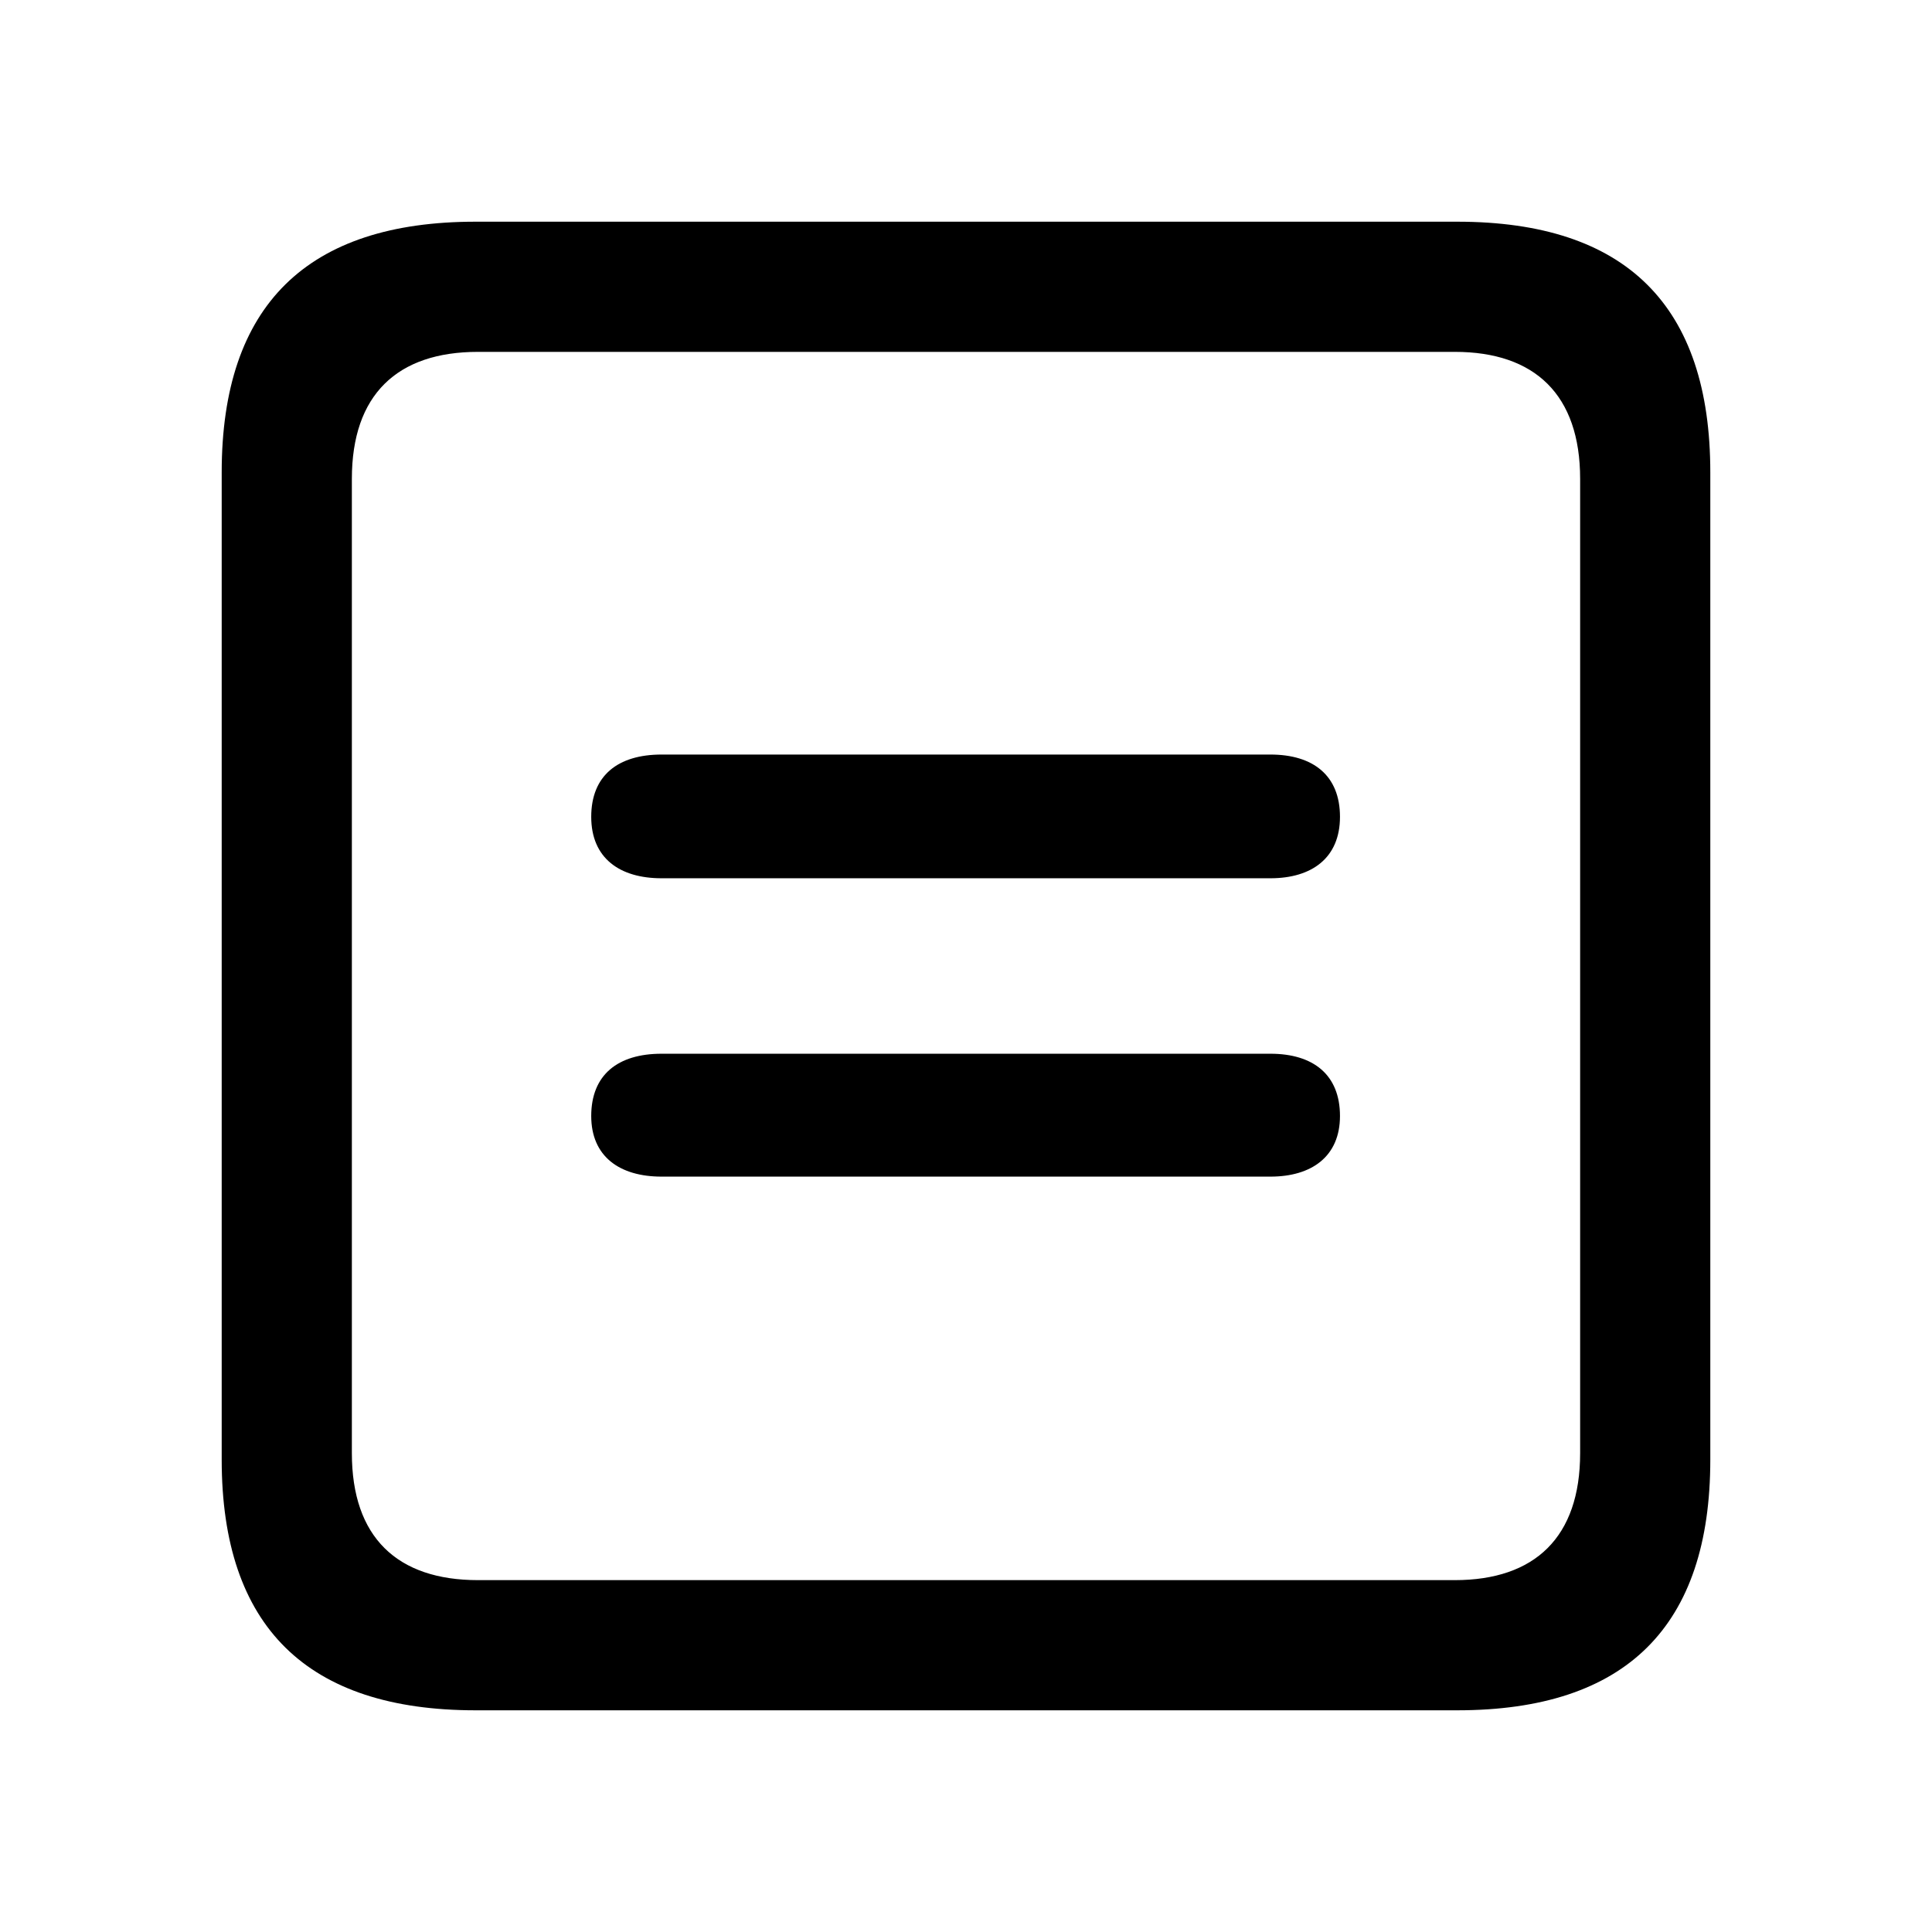 <?xml version="1.0" encoding="utf-8"?><!-- Скачано с сайта svg4.ru / Downloaded from svg4.ru -->
<svg fill="#000000" width="800px" height="800px" viewBox="0 0 56 56" xmlns="http://www.w3.org/2000/svg"><path d="M 13.785 49.574 L 42.238 49.574 C 47.137 49.574 49.574 47.137 49.574 42.309 L 49.574 13.691 C 49.574 8.863 47.137 6.426 42.238 6.426 L 13.785 6.426 C 8.91 6.426 6.426 8.84 6.426 13.691 L 6.426 42.309 C 6.426 47.16 8.91 49.574 13.785 49.574 Z M 13.855 45.801 C 11.512 45.801 10.199 44.559 10.199 42.121 L 10.199 13.879 C 10.199 11.441 11.512 10.199 13.855 10.199 L 42.168 10.199 C 44.488 10.199 45.801 11.441 45.801 13.879 L 45.801 42.121 C 45.801 44.559 44.488 45.801 42.168 45.801 Z M 19.176 25.457 L 36.824 25.457 C 38.02 25.457 38.84 24.871 38.84 23.676 C 38.84 22.48 38.066 21.871 36.824 21.871 L 19.176 21.871 C 17.91 21.871 17.137 22.48 17.137 23.676 C 17.137 24.871 17.957 25.457 19.176 25.457 Z M 19.176 34.105 L 36.824 34.105 C 38.02 34.105 38.84 33.52 38.84 32.348 C 38.84 31.152 38.066 30.543 36.824 30.543 L 19.176 30.543 C 17.91 30.543 17.137 31.152 17.137 32.348 C 17.137 33.52 17.957 34.105 19.176 34.105 Z"/></svg>